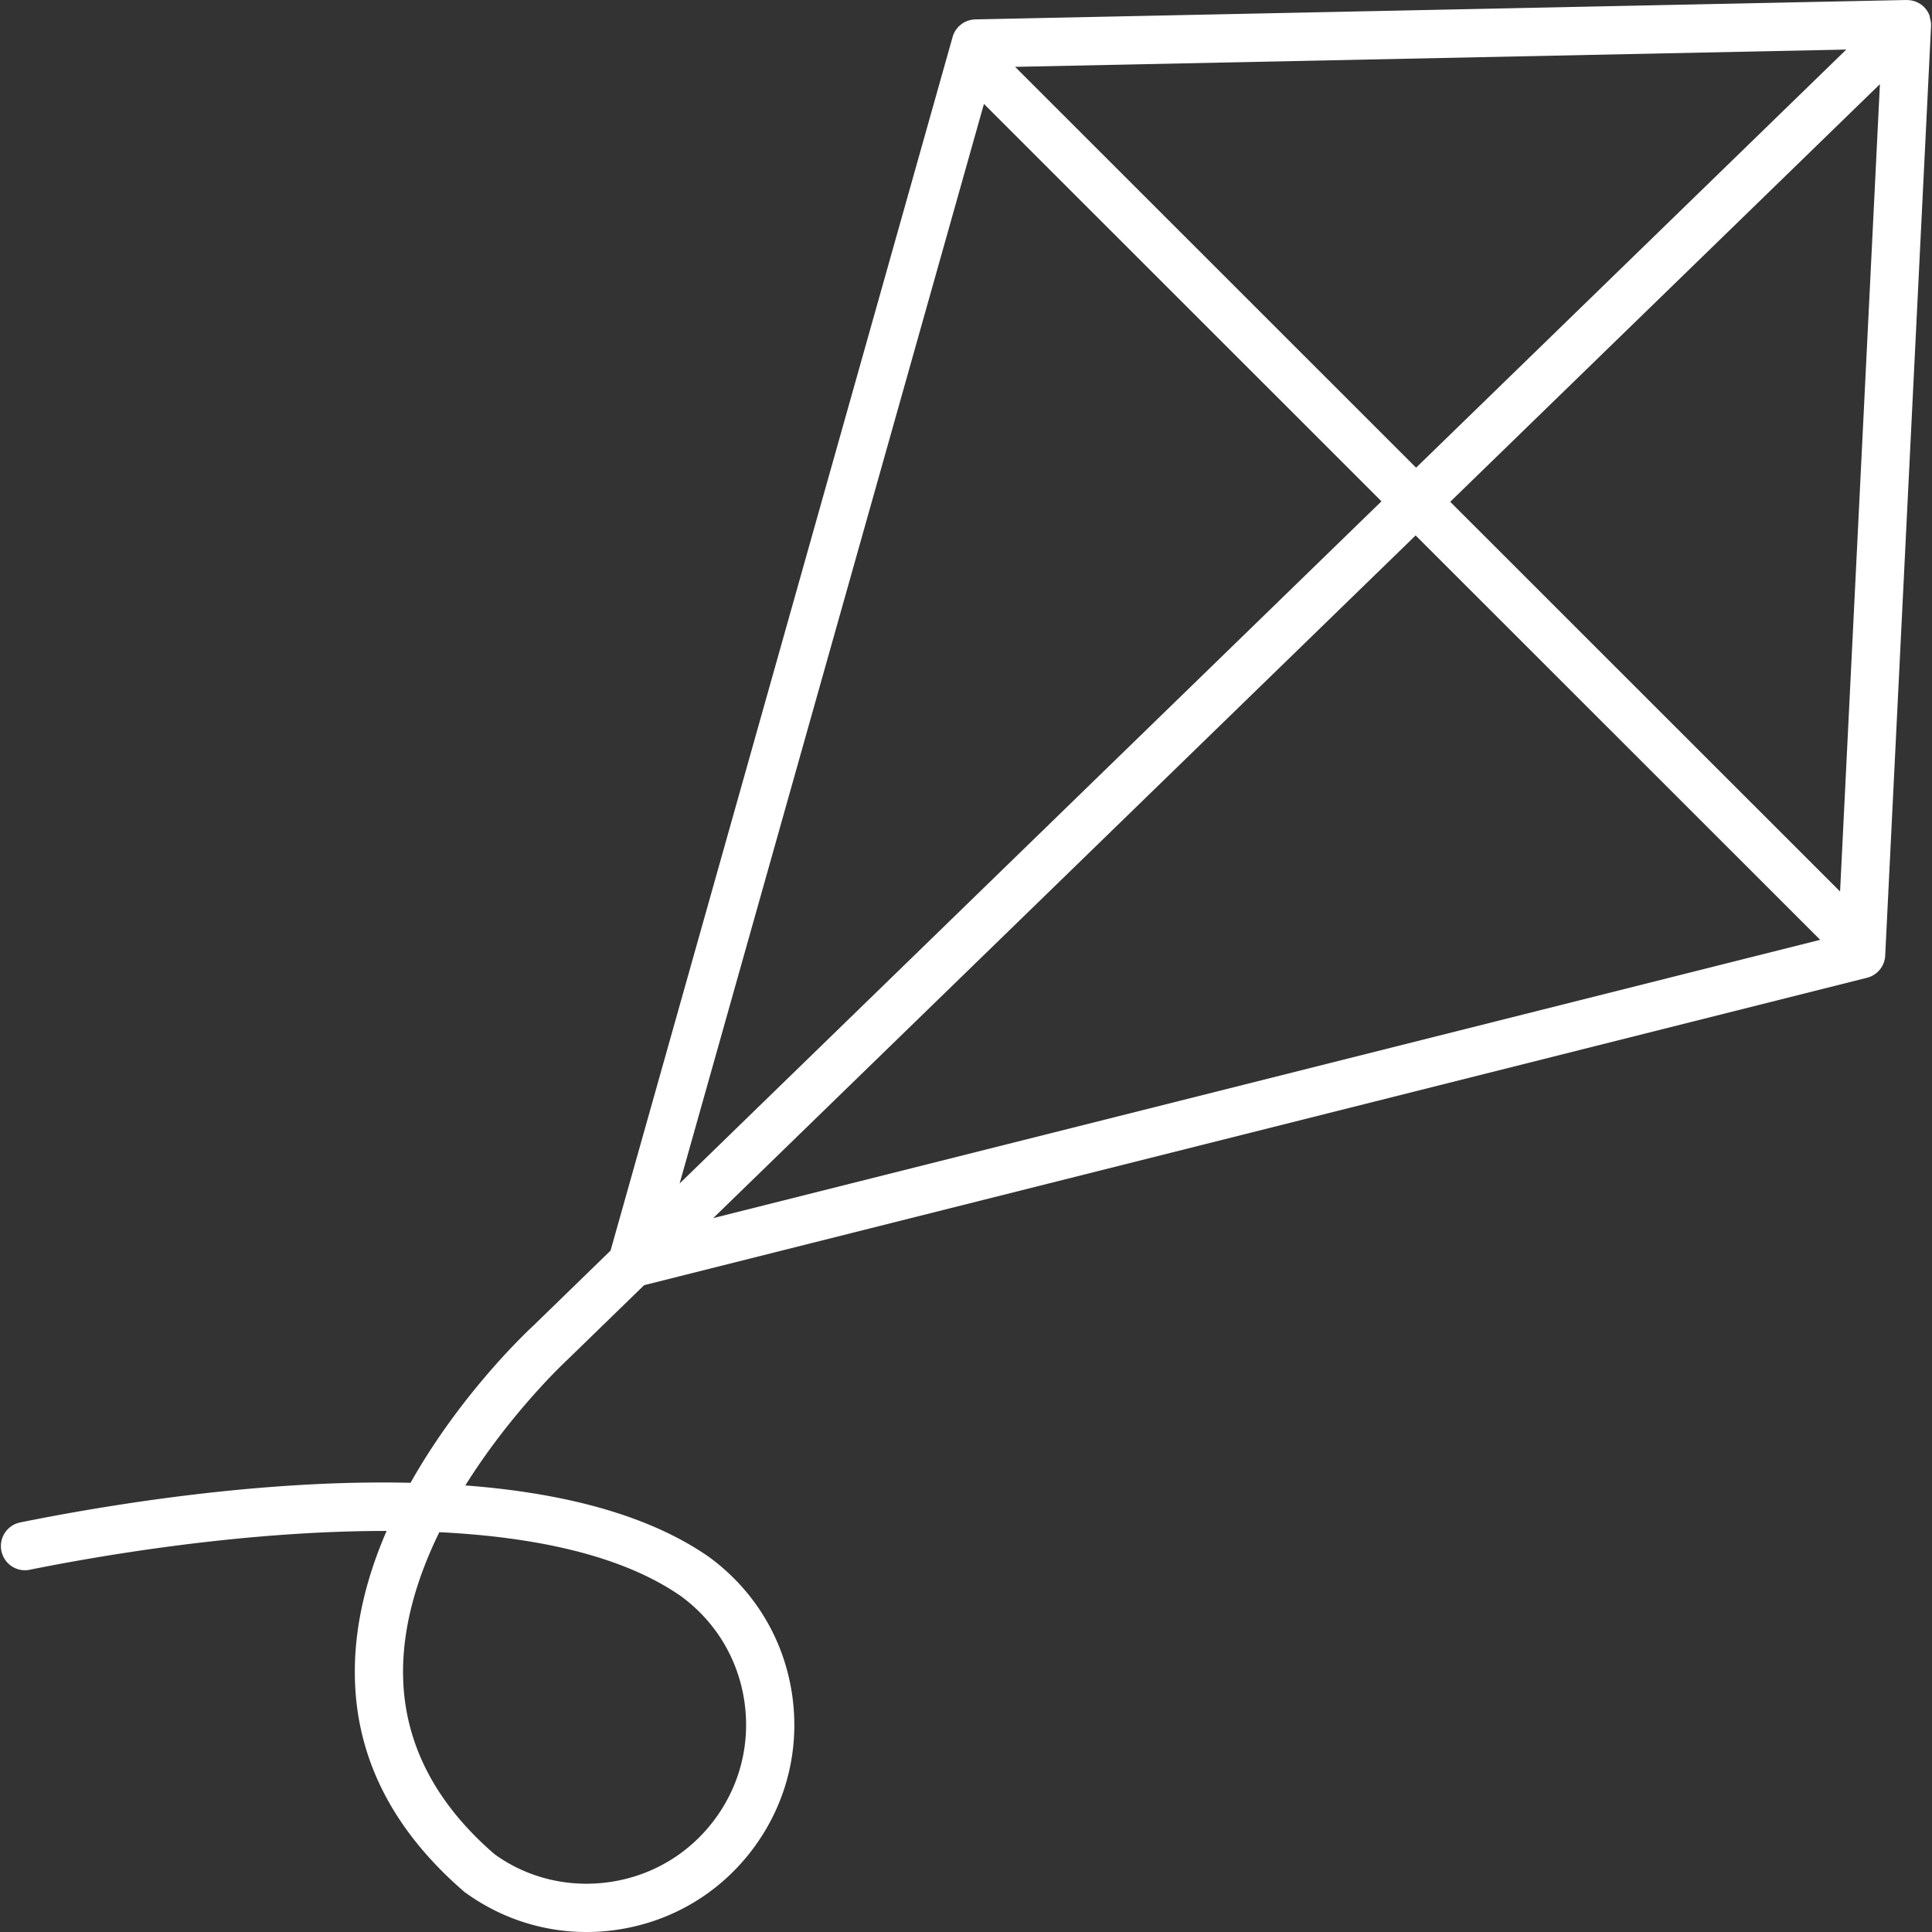 <svg xmlns="http://www.w3.org/2000/svg" version="1.1" xmlns:xlink="http://www.w3.org/1999/xlink" width="512" height="512" x="0" y="0" viewBox="0 0 409.969 409.969" style="enable-background:new 0 0 512 512" xml:space="preserve" class=""><rect x="0" y="0" width="409.969" height="409.969" fill="#333333" stroke="none"/><g><path d="M409.762 5.279c.015-.507-.102-.998-.236-1.495-.046-.164-.031-.338-.087-.497a5.1 5.1 0 0 0-1.106-1.741 5.092 5.092 0 0 0-3.692-1.531c-.031 0-.056-.015-.087-.015l-197.59 4.116a5.13 5.13 0 0 0-4.823 3.732L129.559 265.38l-16.307 15.852c-.968.891-15.355 14.259-26.133 33.418-31.754-.748-64.794 4.767-82.821 8.407a5.122 5.122 0 0 0-4.004 6.036c.563 2.775 3.251 4.588 6.036 4.004 13.332-2.698 44.518-8.233 75.407-8.233h.302c-4.127 9.513-6.907 19.988-6.738 30.802.246 17.28 7.957 32.599 23.224 45.778 7.629 5.596 16.645 8.525 25.928 8.525 2.248 0 4.521-.169 6.789-.522 11.617-1.792 21.842-7.997 28.79-17.469 6.948-9.482 9.795-21.1 8.003-32.722-1.792-11.617-7.997-21.842-17.572-28.861-13.332-9.298-31.908-13.686-51.717-15.186 9.713-15.539 21.258-26.296 21.524-26.542l16.415-15.954 259.487-65.229a5.117 5.117 0 0 0 3.866-4.716l9.738-197.396c.001-.032-.014-.063-.014-.093zM144.52 338.724c7.27 5.33 12.037 13.174 13.404 22.088 1.367 8.914-.809 17.828-6.144 25.103-5.33 7.27-13.174 12.037-22.088 13.404-8.909 1.388-17.828-.814-24.781-5.888-12.641-10.921-19.154-23.67-19.379-37.898-.169-10.593 3.098-21.033 7.69-30.403 19.846.978 38.616 4.747 51.298 13.594zM391.78 10.517l-91.284 88.724-85.089-85.053 176.373-3.671zM208.791 22.052l84.357 84.326-148.935 144.758 64.578-229.084zM151.35 258.478l149.043-144.86 85.847 85.811-234.89 59.049zm239.114-69.299-82.729-82.698 91.182-88.622-8.453 171.32z" fill="#ffffff" opacity="1" data-original="#000000" class=""></path></g></svg>